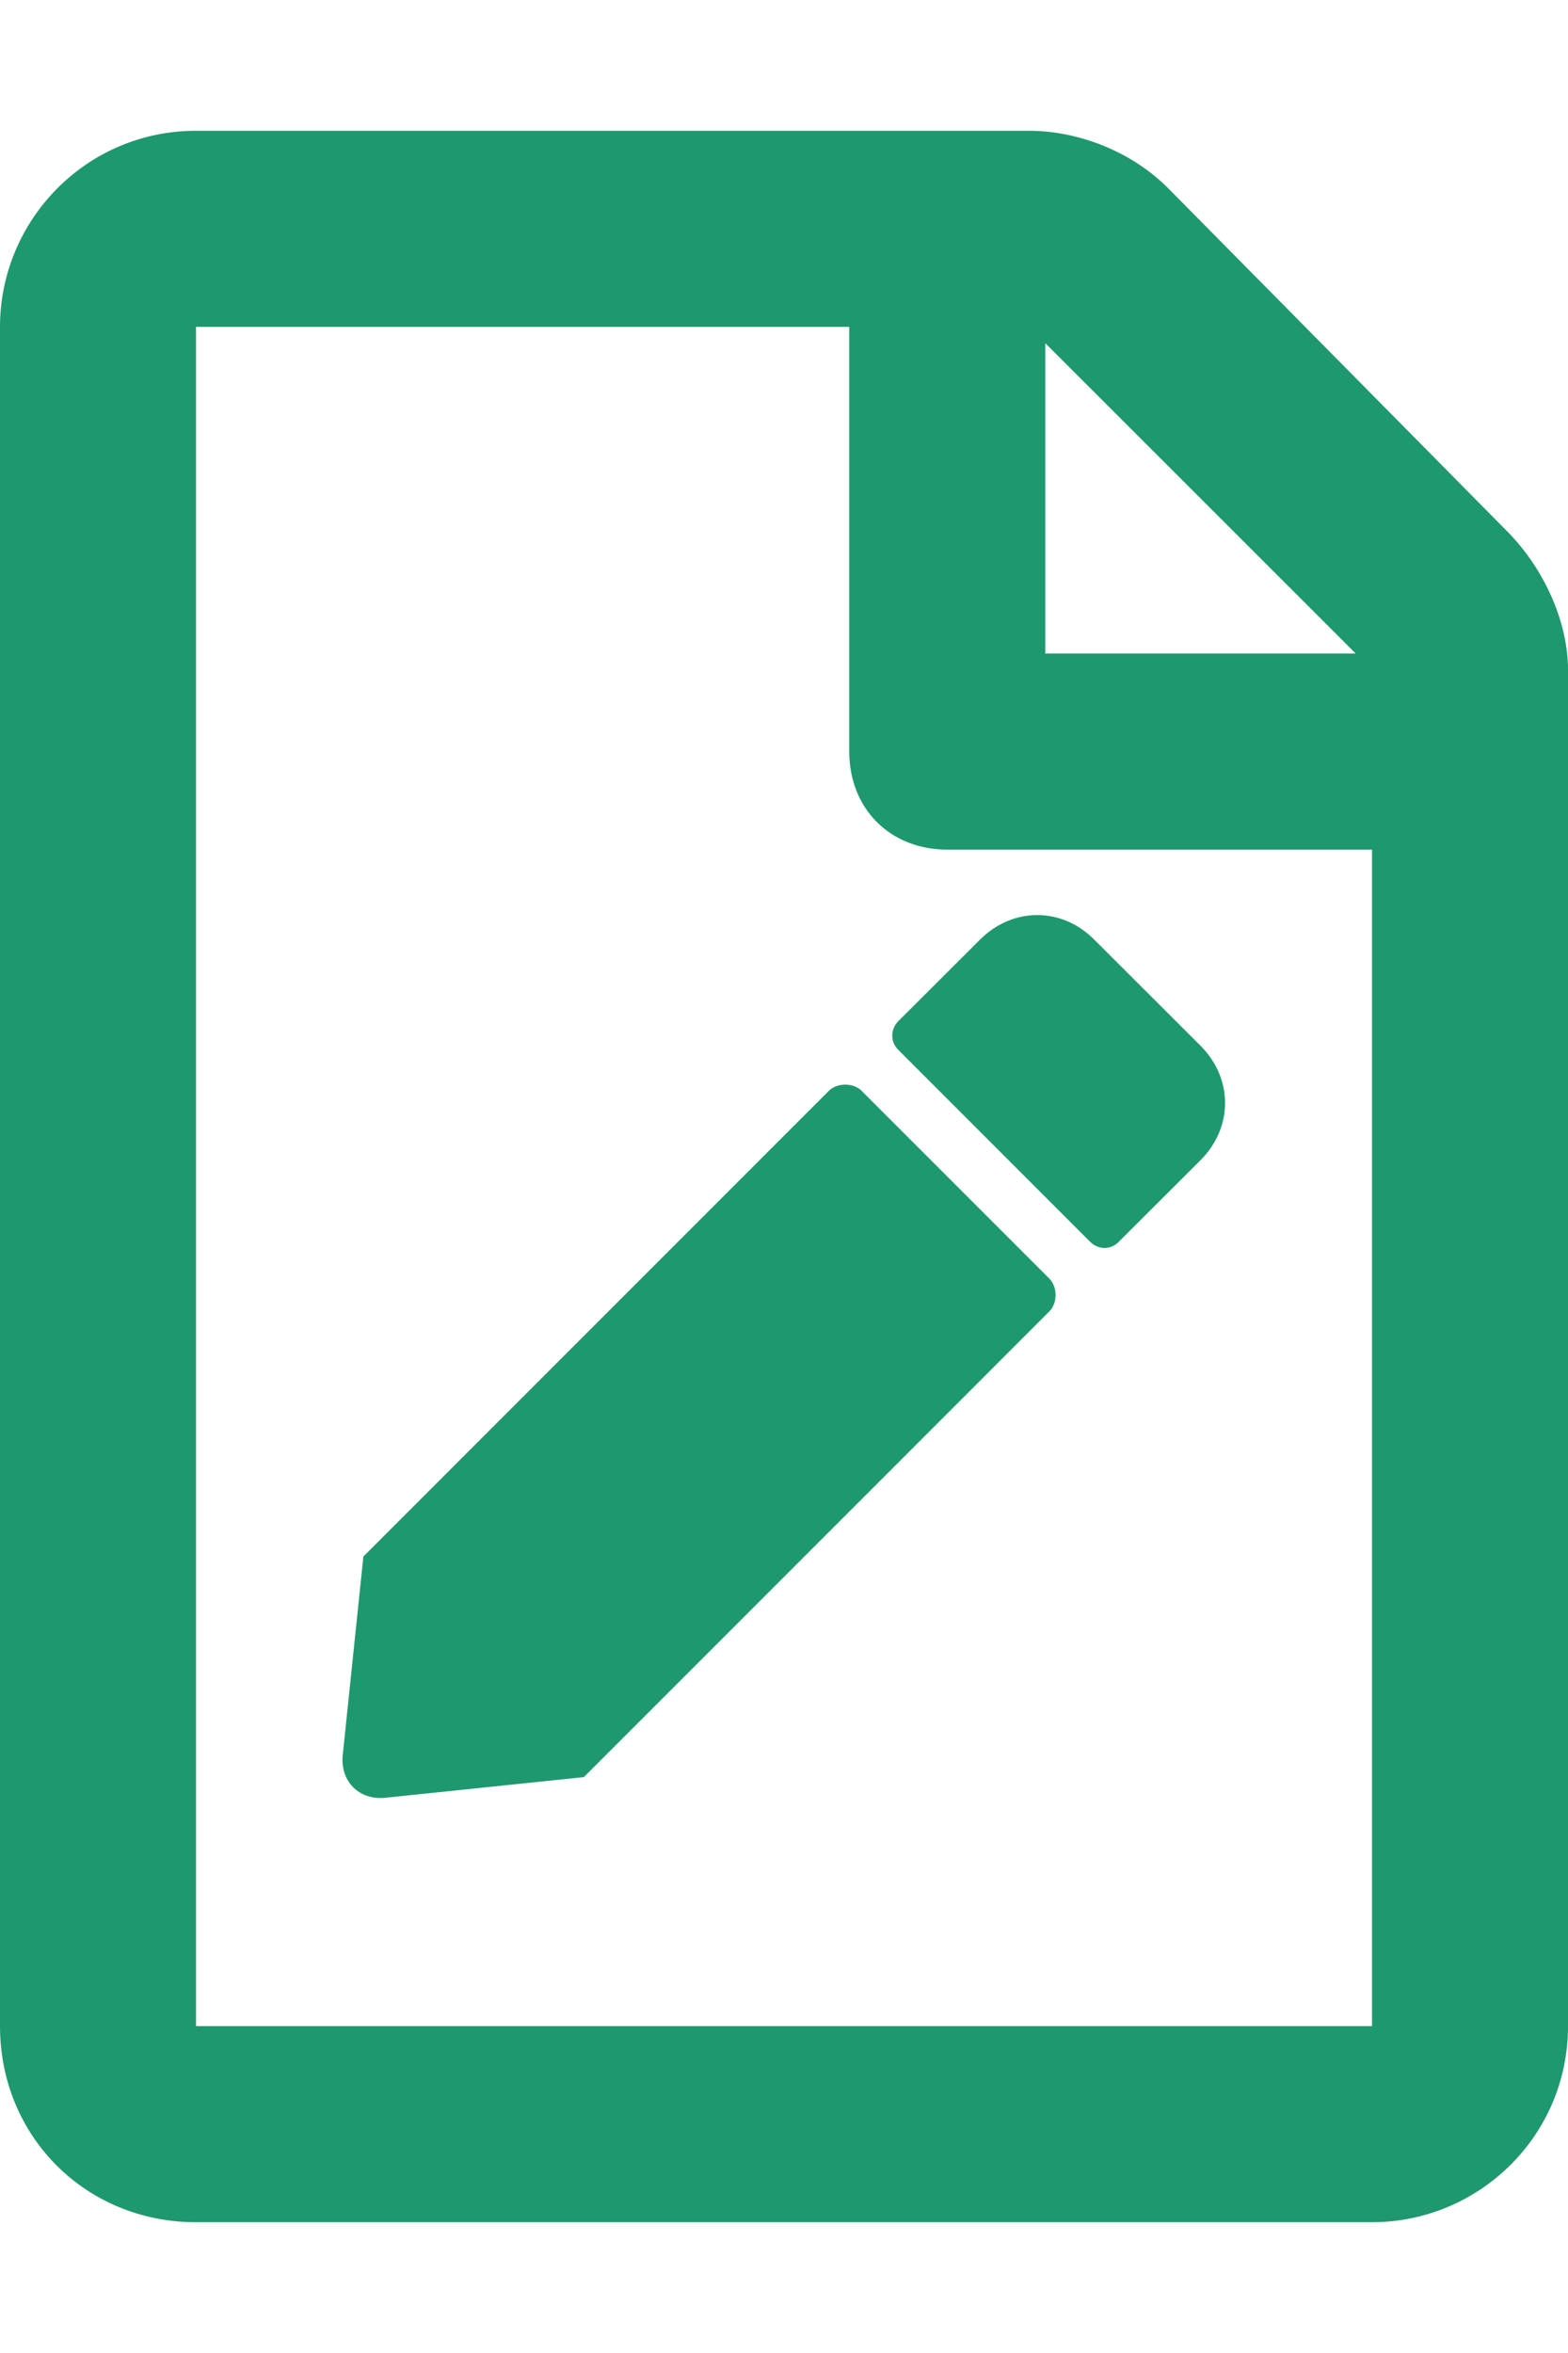 <svg width="8" height="12" viewBox="0 0 8 12" fill="none" xmlns="http://www.w3.org/2000/svg">
<path d="M7.688 2.708L5.958 0.958C5.771 0.771 5.5 0.667 5.25 0.667H1C0.438 0.667 0 1.125 0 1.667V10.333C0 10.896 0.438 11.333 1 11.333H7C7.542 11.333 8 10.896 8 10.333V3.417C8 3.167 7.875 2.896 7.688 2.708ZM6.917 3.333H5.333V1.75L6.917 3.333ZM1 10.333V1.667H4.333V3.833C4.333 4.125 4.542 4.333 4.833 4.333H7V10.333H1ZM4.396 5.563C4.354 5.521 4.271 5.521 4.229 5.563L1.854 7.938L1.75 8.938C1.729 9.083 1.833 9.188 1.979 9.167L2.979 9.063L5.354 6.688C5.396 6.646 5.396 6.563 5.354 6.521L4.396 5.563ZM6.125 5.917C6.292 5.75 6.292 5.5 6.125 5.333L5.583 4.792C5.417 4.625 5.167 4.625 5 4.792L4.583 5.208C4.542 5.25 4.542 5.313 4.583 5.354L5.562 6.333C5.604 6.375 5.667 6.375 5.708 6.333L6.125 5.917Z" fill="#1E986F"/>
</svg>
